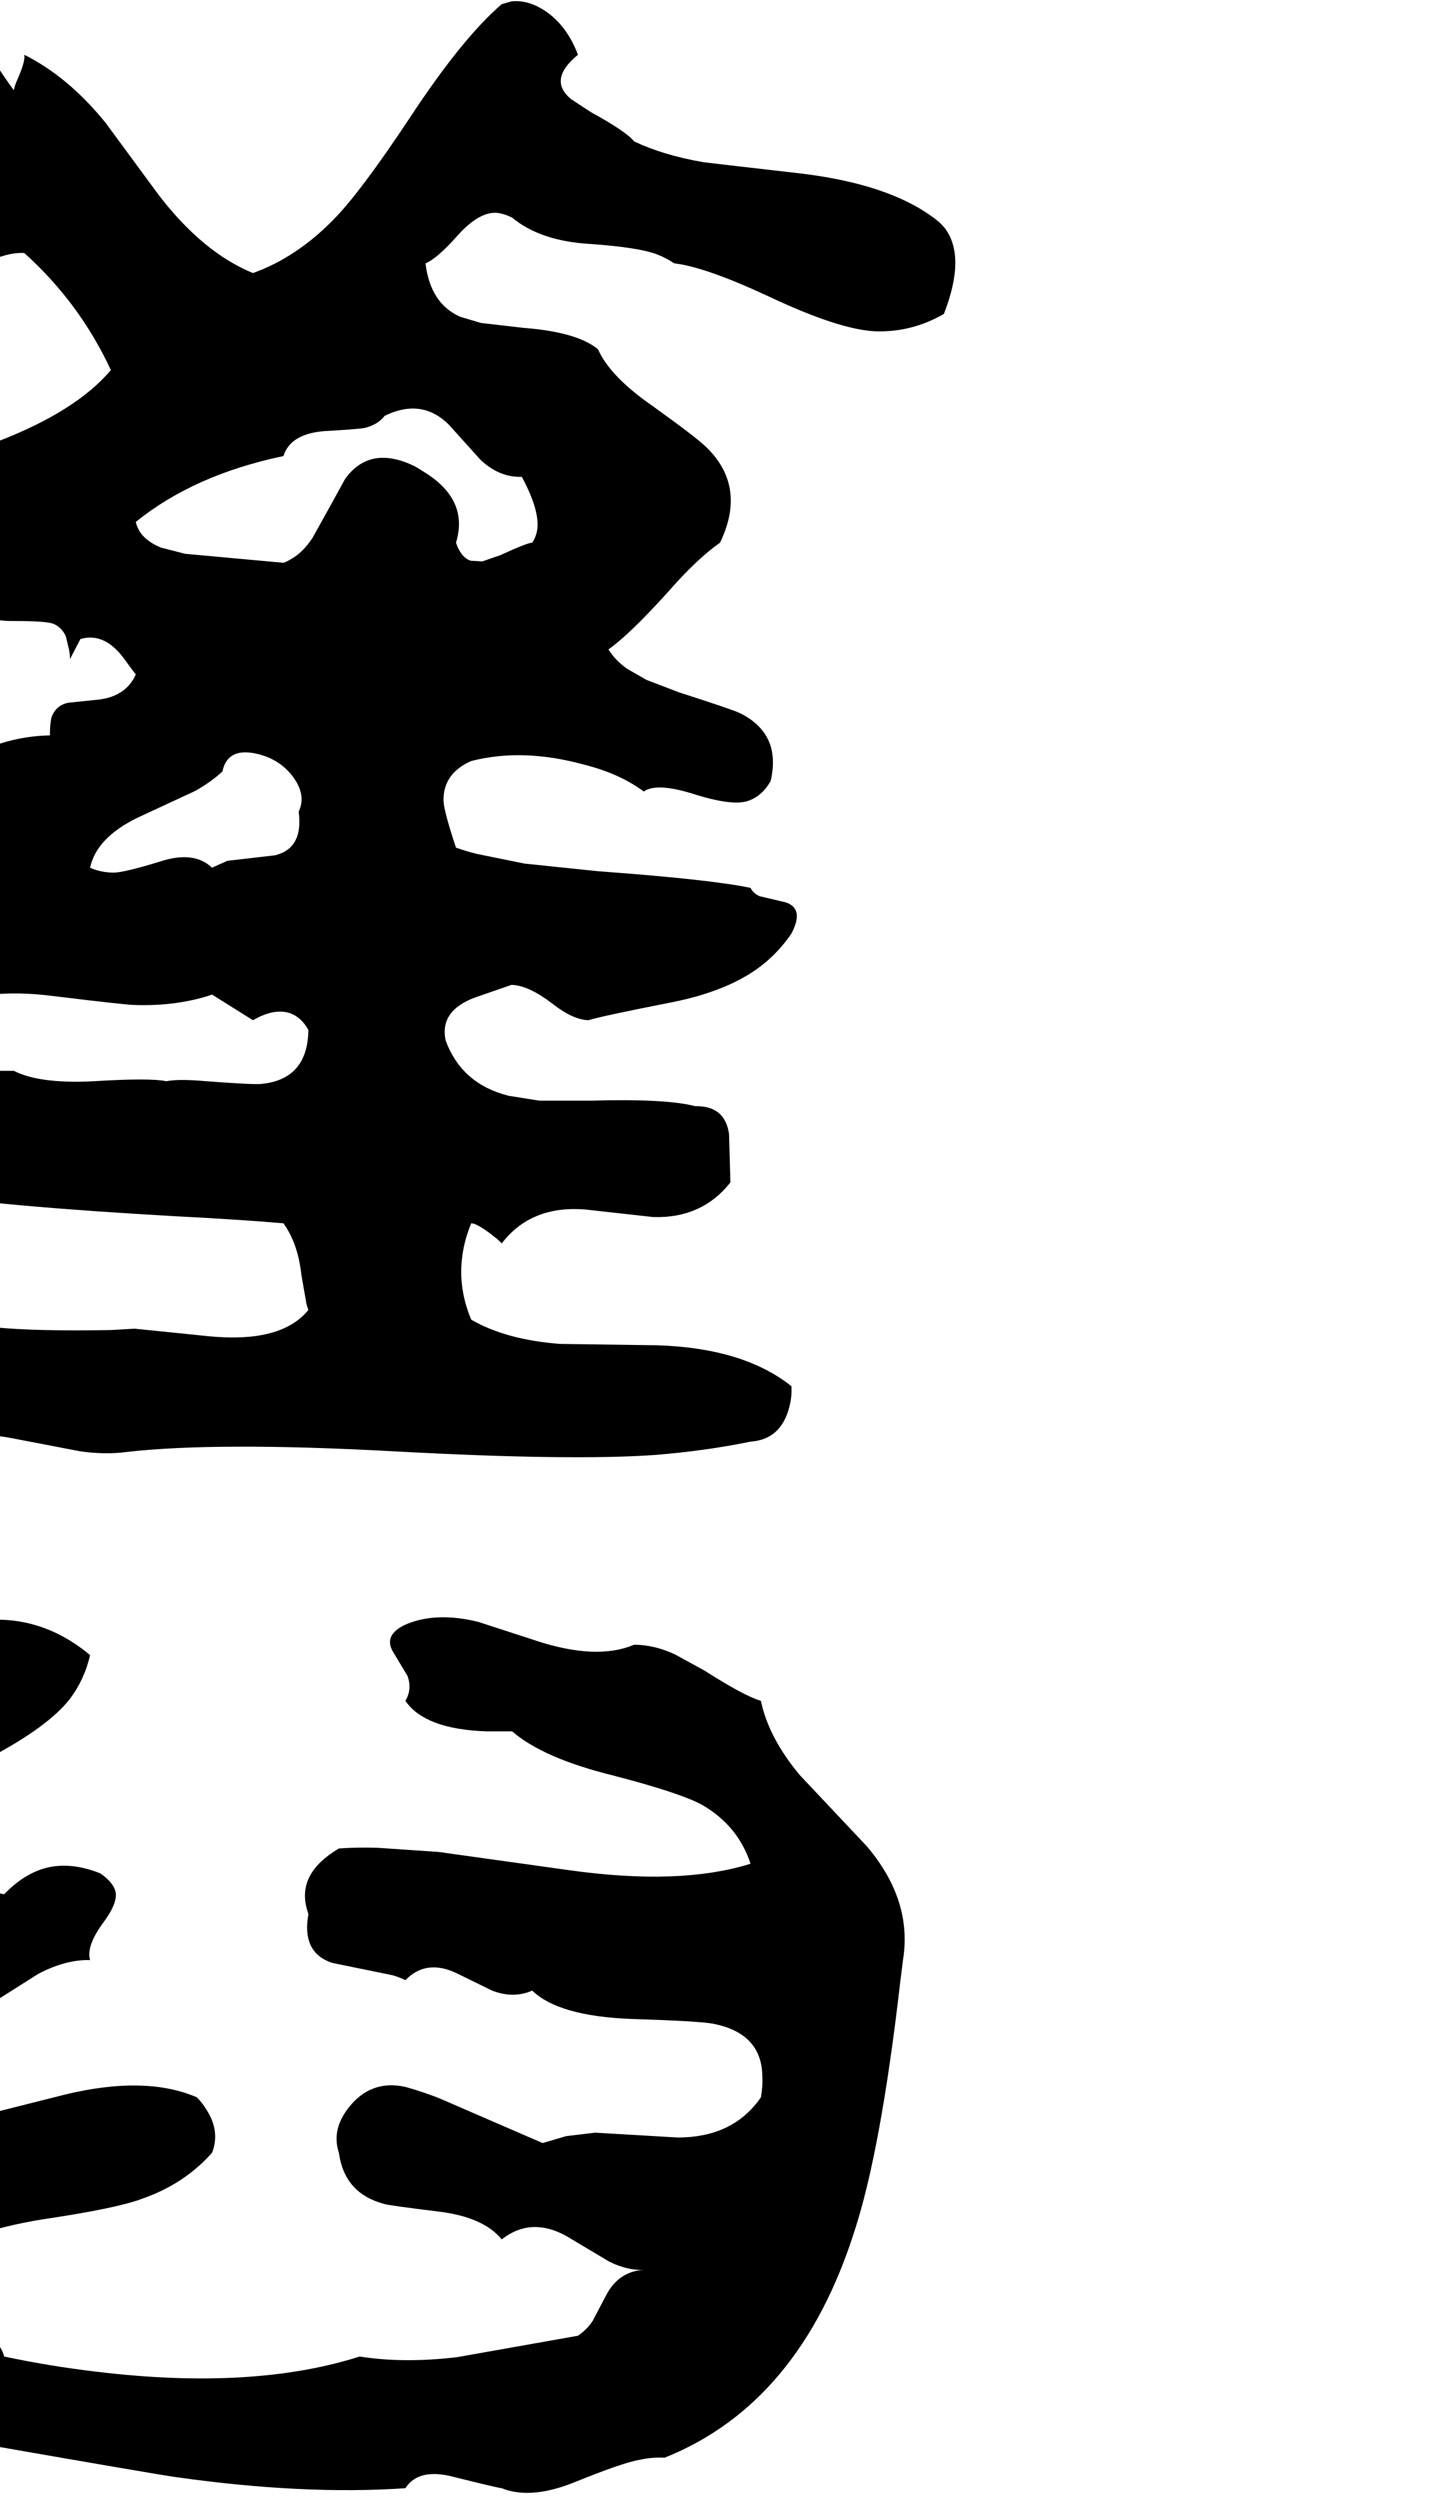 <svg xmlns="http://www.w3.org/2000/svg" viewBox="1013 0 2101 3607">
<g transform="matrix(1 0 0 -1 0 3018)">
<path d="M2360 2704Q2294 2753 2166 2768Q2035 2783 2028 2784Q1970 2794 1928 2814Q1917 2828 1866 2856L1837 2875Q1803 2903 1847 2939Q1828 2989 1788 3009Q1769 3018 1751 3016L1737 3012Q1680 2963 1605 2849Q1534 2742 1496 2703Q1442 2647 1378 2624Q1305 2654 1241 2738L1166 2840Q1112 2907 1048 2939Q1050 2930 1038 2903Q1034 2894 1033 2888Q1026 2896 993 2947Q975 2975 960 2983Q896 2983 879 2968Q864 2937 884 2882Q888 2870 894 2858Q910 2843 903 2813Q898 2789 879 2778Q622 2688 352 2638L323 2595Q306 2562 315 2528Q393 2428 516 2466Q558 2479 667 2538Q753 2584 799 2594Q862 2567 936 2606L1002 2643Q1027 2654 1048 2653Q1128 2581 1173 2484Q1123 2425 1012 2382L892 2337L840 2311L813 2294Q770 2251 673 2218Q578 2185 545 2167L511 2143Q500 2135 491 2125Q490 2117 470 2082Q445 2039 472 2018Q474 2016 476 2015Q494 2016 548 1999Q596 1984 616 2007Q624 2016 630 2030Q712 2031 826 2090Q935 2145 960 2155Q980 2121 1033 2122Q1080 2122 1090 2118Q1102 2113 1108 2100L1113 2079Q1114 2073 1114 2067L1129 2096Q1163 2106 1191 2069Q1207 2047 1209 2045Q1194 2011 1149 2008L1111 2004Q1093 2000 1087 1982Q1085 1972 1085 1957Q943 1954 837 1801Q795 1741 769 1671Q726 1629 712 1542Q696 1452 691 1434L676 1395Q675 1393 674 1392Q670 1342 638 1111Q614 939 615 835L649 745Q676 690 740 689Q852 749 888 891Q891 907 894 923Q946 959 1030 943L1129 924Q1165 919 1195 923Q1325 938 1582 924Q1840 910 1961 919Q2033 925 2096 938Q2140 941 2152 988Q2156 1003 2155 1018Q2086 1073 1962 1077L1821 1079Q1743 1085 1693 1114Q1674 1159 1680 1205Q1683 1229 1693 1253Q1703 1253 1732 1229Q1735 1226 1737 1224Q1779 1279 1857 1273L1956 1262Q2026 1260 2067 1312L2065 1382Q2059 1423 2016 1422Q1975 1433 1867 1430H1791L1747 1437Q1679 1454 1656 1517Q1647 1560 1699 1579L1751 1597H1752Q1776 1596 1810 1570Q1839 1547 1862 1546Q1881 1552 1983 1572Q2078 1591 2126 1637Q2142 1652 2155 1671Q2174 1707 2147 1716L2109 1725Q2100 1729 2096 1737Q2039 1749 1876 1761L1770 1772L1701 1786Q1685 1790 1671 1795Q1654 1846 1653 1862Q1652 1902 1693 1920Q1767 1939 1855 1915Q1907 1902 1942 1876Q1960 1889 2012 1873Q2071 1854 2094 1863Q2113 1870 2125 1891Q2141 1959 2081 1989Q2068 1995 1993 2019L1946 2037L1918 2053Q1901 2065 1891 2081Q1922 2103 1977 2164Q2019 2212 2052 2235Q2091 2316 2032 2373Q2019 2386 1955 2432Q1893 2475 1876 2514Q1846 2539 1768 2545L1707 2552L1677 2561Q1634 2580 1627 2638Q1644 2645 1674 2679Q1704 2712 1729 2711Q1740 2710 1752 2704Q1793 2670 1865 2666Q1935 2661 1961 2651Q1974 2646 1986 2638Q2031 2633 2125 2589Q2223 2543 2275 2540Q2328 2538 2375 2565Q2407 2647 2377 2688Q2370 2697 2360 2704ZM1334 1905Q1341 1939 1381 1931Q1420 1923 1440 1891Q1454 1868 1444 1847Q1451 1794 1410 1784L1341 1776L1321 1767L1319 1766Q1293 1791 1244 1775Q1192 1759 1177 1759Q1159 1759 1143 1766Q1152 1809 1211 1838L1295 1877Q1318 1890 1334 1905ZM1173 1099Q1066 1097 1005 1103Q911 1112 850 1143Q895 1175 894 1282Q894 1289 894 1297Q1004 1278 1270 1263Q1366 1258 1422 1253Q1443 1224 1448 1178L1455 1138Q1456 1133 1458 1128Q1419 1080 1315 1090L1207 1101ZM1253 1458Q1230 1463 1148 1458Q1070 1454 1033 1473H938Q929 1494 923 1556Q923 1559 923 1561Q987 1594 1089 1581Q1196 1568 1207 1568Q1269 1566 1319 1583L1378 1546Q1409 1564 1432 1556Q1448 1550 1458 1532Q1457 1460 1389 1454Q1374 1453 1298 1459Q1268 1461 1253 1458ZM1766 2330Q1795 2276 1787 2248Q1785 2241 1781 2235Q1774 2235 1735 2217L1709 2208L1692 2209Q1678 2214 1671 2235Q1690 2297 1625 2337Q1619 2341 1612 2345Q1547 2377 1511 2327L1489 2287L1464 2242Q1450 2221 1434 2212Q1428 2208 1422 2206L1280 2219L1245 2228Q1214 2241 1209 2265Q1293 2333 1422 2360Q1432 2392 1481 2396Q1535 2399 1541 2401Q1559 2406 1568 2418Q1621 2444 1660 2406L1706 2355Q1733 2329 1766 2330ZM1928 645Q1874 622 1786 651L1703 678Q1642 693 1598 674Q1566 659 1580 635L1601 600Q1608 581 1598 564Q1626 523 1715 520Q1727 520 1752 520Q1797 481 1899 456Q1995 431 2026 414Q2078 384 2096 329Q1994 297 1832 320L1646 346L1558 352Q1529 353 1502 351Q1441 315 1456 263Q1457 260 1458 256Q1448 201 1492 186L1580 168Q1590 165 1598 161Q1628 192 1672 171L1723 146Q1754 134 1781 146Q1819 109 1925 105Q2023 102 2043 98Q2112 84 2113 23Q2114 9 2111 -8Q2071 -66 1991 -66L1872 -59L1830 -64L1796 -74L1646 -9Q1620 1 1598 7Q1548 18 1516 -23Q1491 -55 1502 -88Q1510 -147 1568 -162Q1574 -164 1647 -173Q1711 -181 1737 -213Q1779 -180 1830 -208L1892 -245Q1918 -258 1942 -257Q1906 -259 1888 -293L1868 -331Q1860 -343 1847 -352L1672 -383Q1595 -392 1532 -382Q1378 -431 1153 -404Q1085 -396 1019 -382Q1013 -357 971 -331Q928 -304 917 -288Q904 -268 909 -242Q964 -202 1075 -184Q1183 -168 1219 -154Q1279 -133 1319 -88Q1331 -57 1311 -26Q1305 -16 1297 -8Q1223 24 1107 -4L976 -37Q922 -48 879 -44Q840 -82 799 -62L739 -27L725 -22Q716 16 756 37L815 66Q839 81 850 102Q914 76 986 118L1068 170Q1108 191 1143 190Q1137 210 1162 244Q1185 275 1179 291Q1175 303 1158 315Q1113 333 1076 322Q1046 313 1019 285Q942 301 807 255L769 241Q744 264 749 285Q751 292 755 300Q766 345 820 377L879 410Q910 436 998 482Q1083 527 1114 567Q1135 595 1143 630Q1034 721 888 650Q839 626 725 545L651 496Q632 484 615 476V425Q552 379 551 298L557 174Q555 121 535 80Q578 26 593 -89Q607 -205 612 -226Q638 -344 733 -400Q737 -402 740 -404Q764 -421 837 -433Q918 -447 950 -474L967 -494Q971 -499 975 -506Q1238 -552 1267 -556Q1451 -582 1598 -572Q1617 -542 1669 -556Q1729 -571 1737 -572Q1779 -589 1843 -563Q1912 -535 1936 -531Q1954 -527 1972 -528Q2167 -450 2246 -201Q2284 -85 2312 158L2316 190Q2330 276 2264 354L2167 457Q2122 511 2111 564Q2087 571 2029 608L1987 631Q1957 645 1928 645Z" />
</g>
</svg>